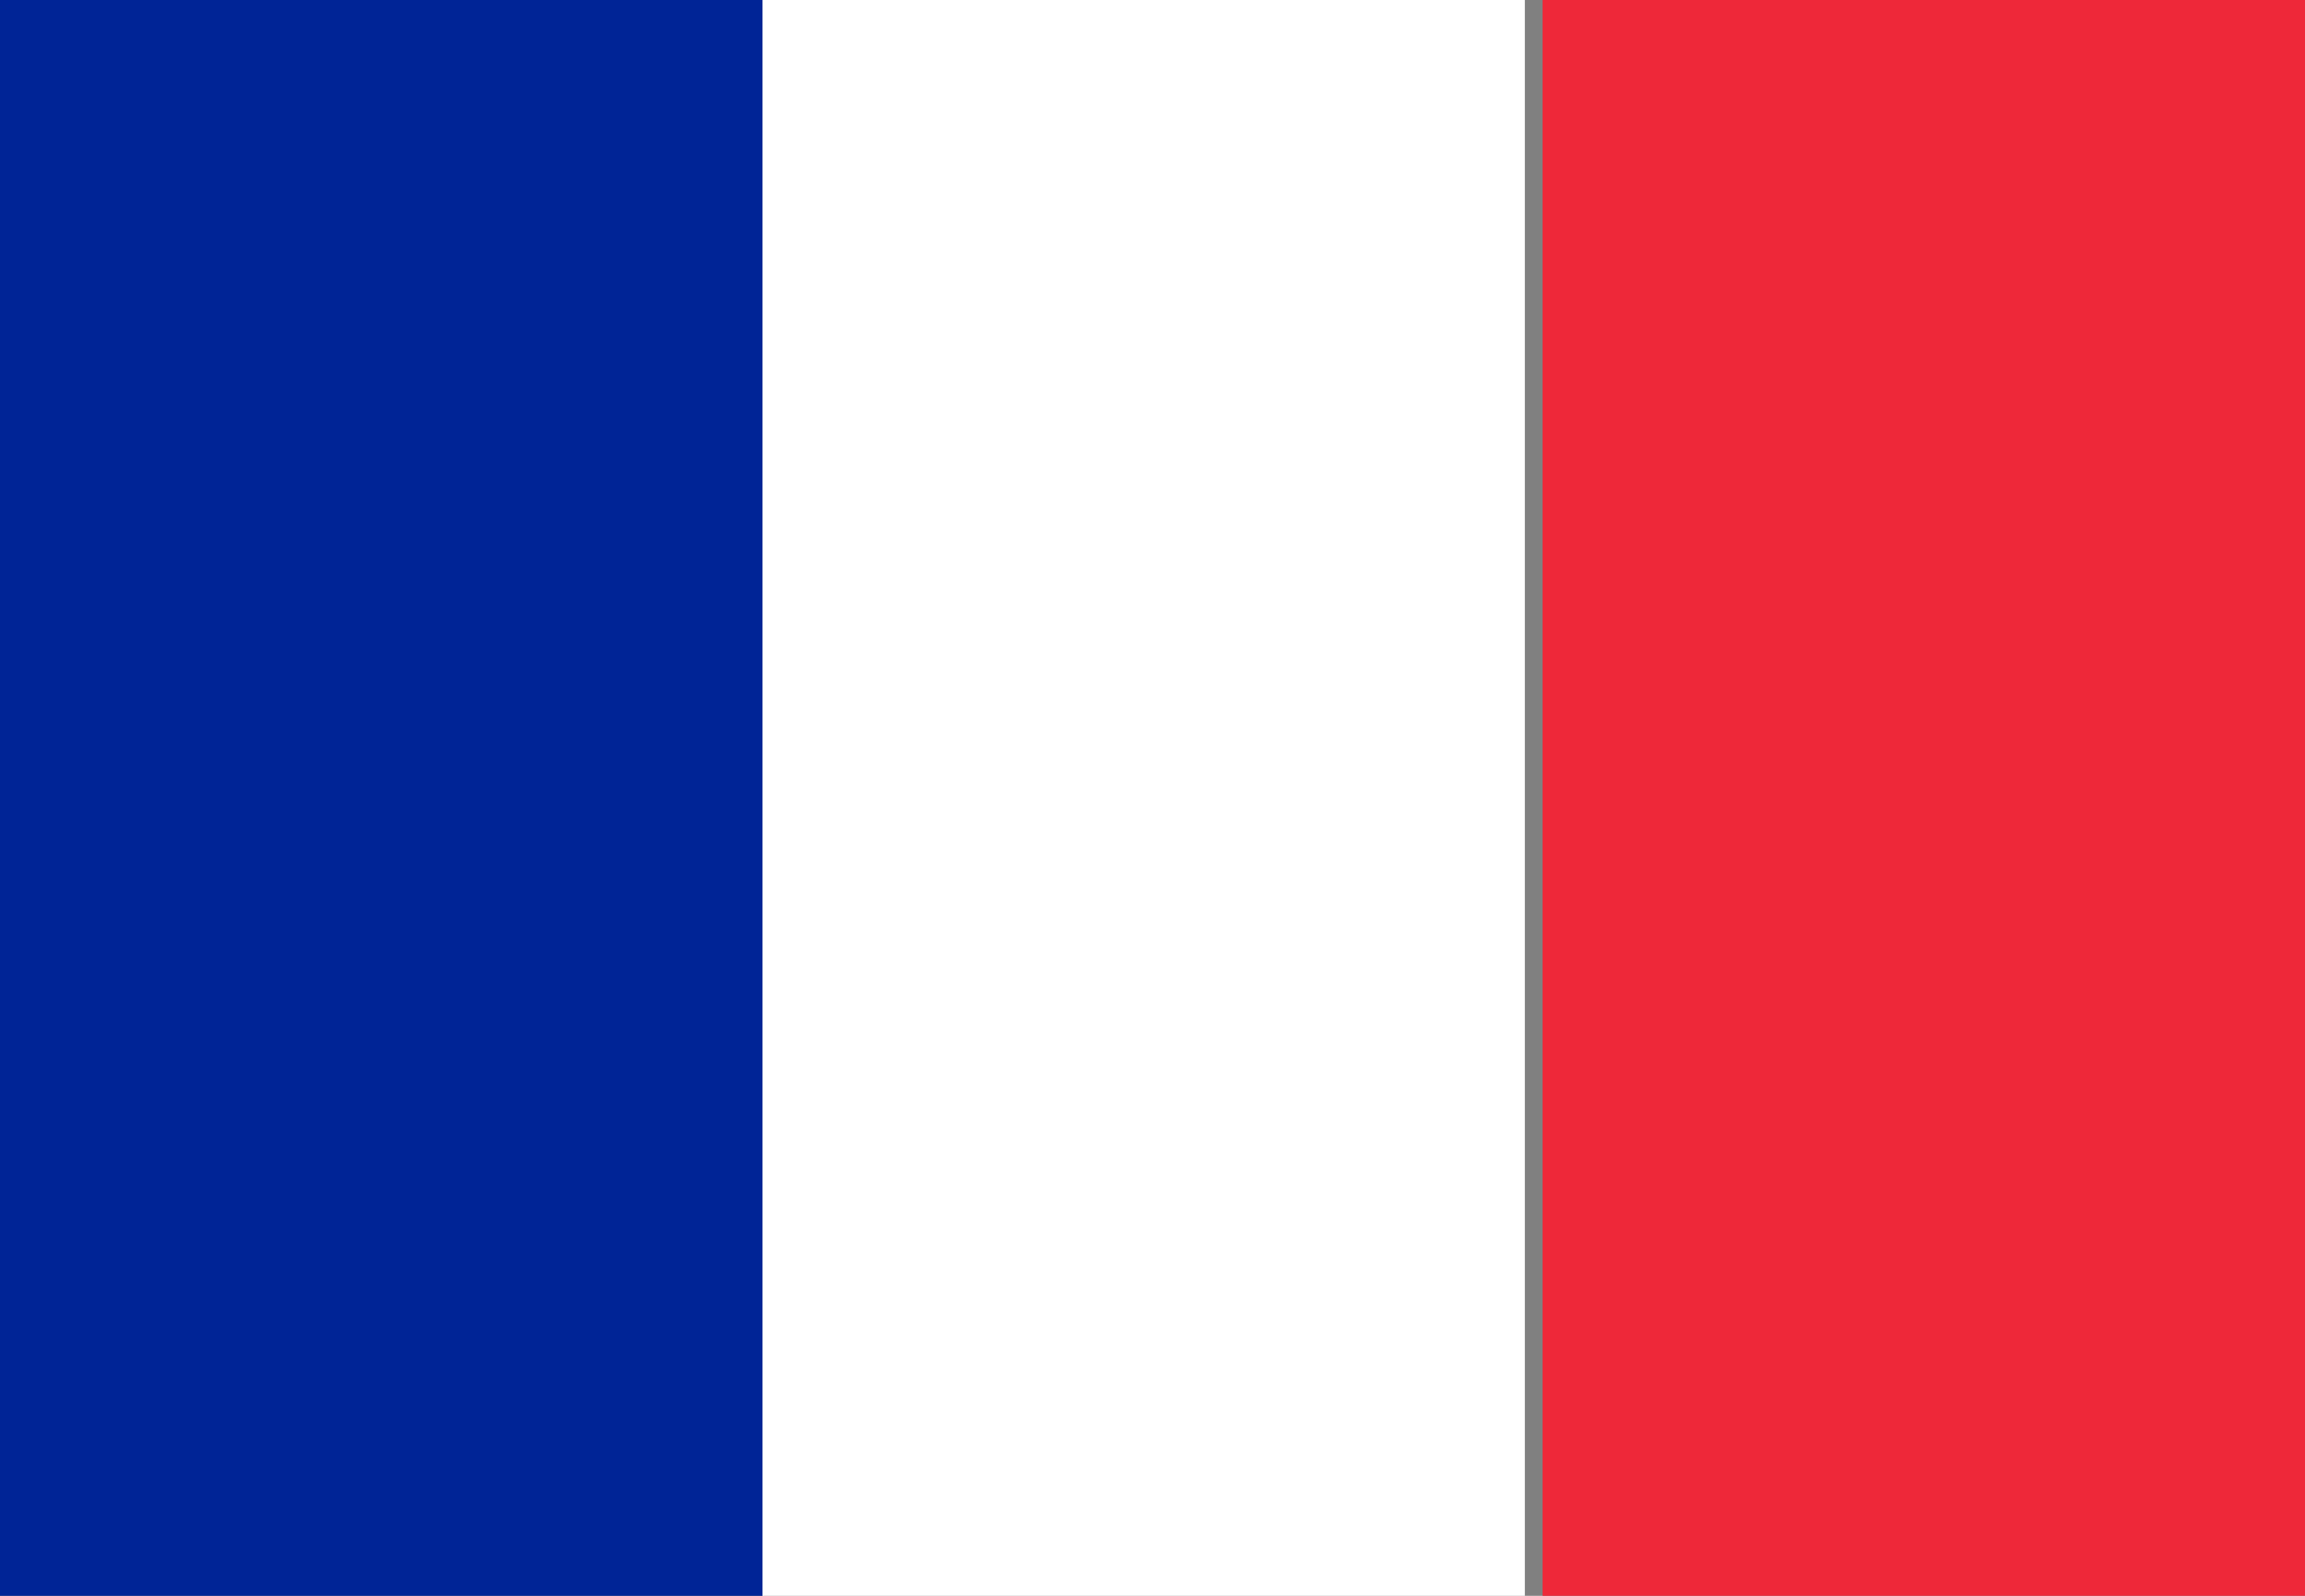 <?xml version="1.0" encoding="utf-8"?>
<!-- Generator: Adobe Illustrator 19.0.0, SVG Export Plug-In . SVG Version: 6.00 Build 0)  -->
<svg version="1.1" id="Capa_1" xmlns="http://www.w3.org/2000/svg" xmlns:xlink="http://www.w3.org/1999/xlink" x="0px" y="0px"
	 viewBox="0 0 13 9" style="enable-background:new 0 0 13 9;" xml:space="preserve">
<rect x="0" y="0" width="13" height="9" fill="#808080" stroke="none"/>
<style type="text/css">
	.st0{fill:#EE2839;}
	.st1{fill:#FFFFFF;}
	.st2{fill:#002496;}
</style>
<rect id="XMLID_1_" x="8.7" y="0" class="st0" width="4.3" height="9"/>
<rect id="XMLID_6_" x="4.3" y="0" class="st1" width="4.3" height="9"/>
<rect id="XMLID_7_" x="0" y="0" class="st2" width="4.3" height="9"/>
</svg>
